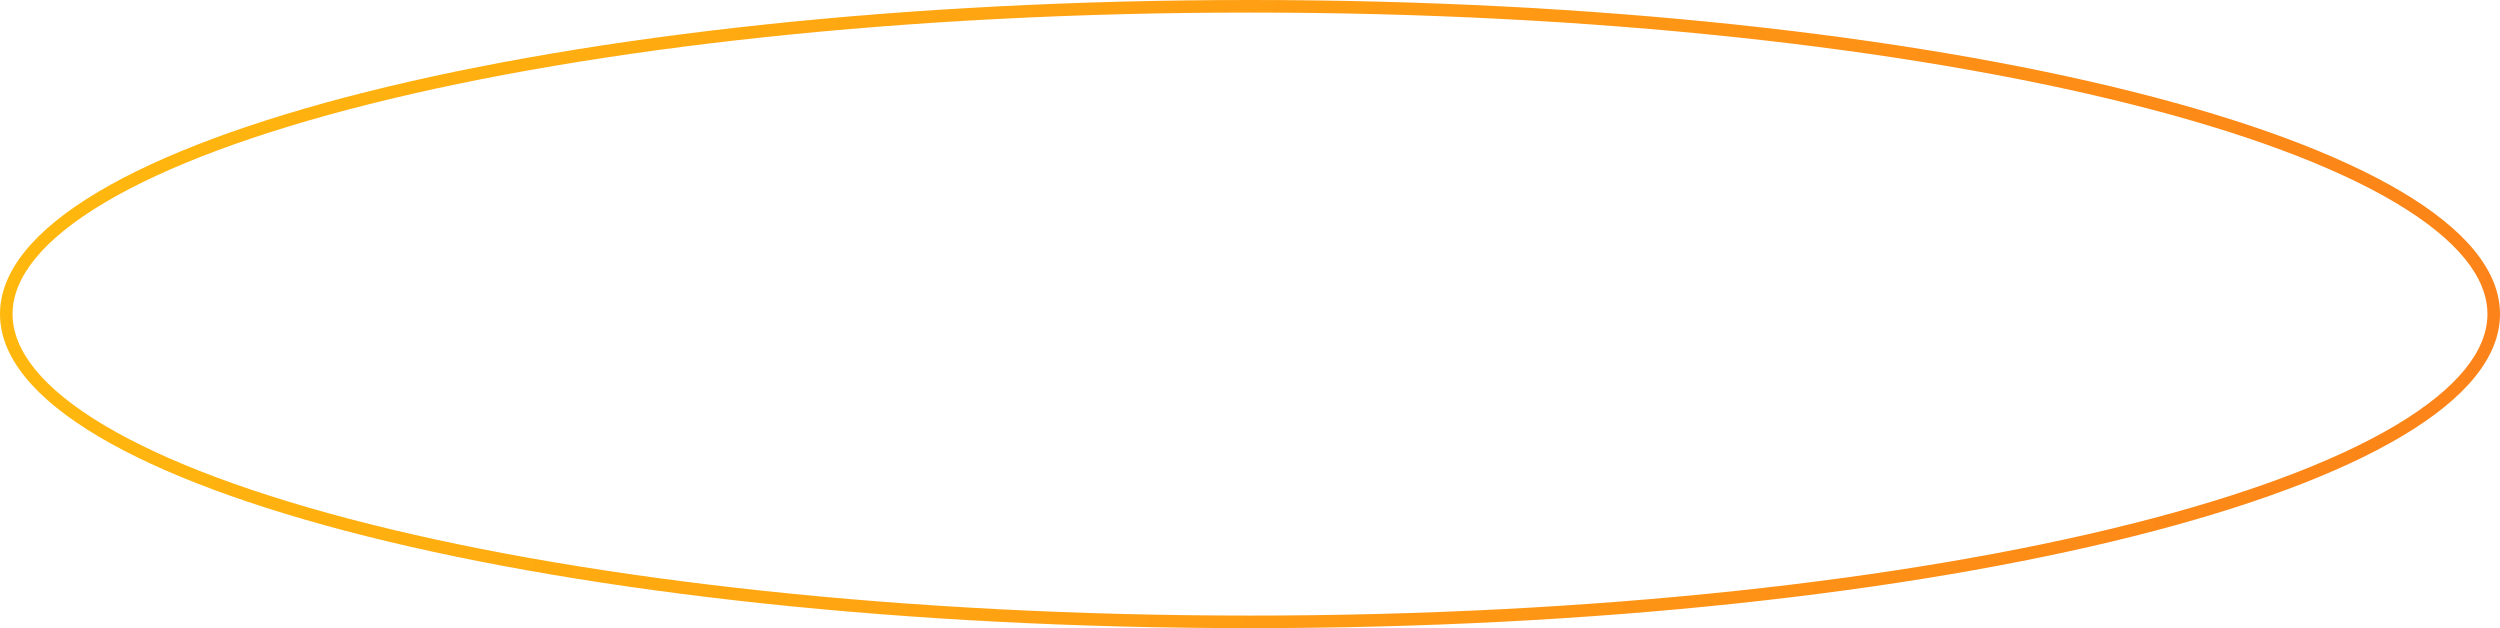 <?xml version="1.0" encoding="UTF-8"?> <svg xmlns="http://www.w3.org/2000/svg" width="199" height="50" viewBox="0 0 199 50" fill="none"> <path fill-rule="evenodd" clip-rule="evenodd" d="M190.67 33.871C195.652 30.912 198 27.882 198 25C198 22.118 195.652 19.088 190.67 16.129C185.754 13.208 178.574 10.543 169.613 8.292C151.708 3.793 126.919 1 99.5 1C72.081 1 47.292 3.793 29.387 8.292C20.426 10.543 13.246 13.208 8.33 16.129C3.348 19.088 1 22.118 1 25C1 27.882 3.348 30.912 8.33 33.871C13.246 36.792 20.426 39.456 29.387 41.708C47.292 46.207 72.081 49 99.5 49C126.919 49 151.708 46.207 169.613 41.708C178.574 39.456 185.754 36.792 190.67 33.871ZM99.5 50C154.452 50 199 38.807 199 25C199 11.193 154.452 0 99.5 0C44.548 0 0 11.193 0 25C0 38.807 44.548 50 99.5 50Z" fill="url(#paint0_linear_59_1492)"></path> <defs> <linearGradient id="paint0_linear_59_1492" x1="-26.731" y1="-2.68178e-07" x2="257.916" y2="58.676" gradientUnits="userSpaceOnUse"> <stop stop-color="#FFC00C"></stop> <stop offset="0.49" stop-color="#FF9A14"></stop> <stop offset="0.979" stop-color="#F9731C"></stop> </linearGradient> </defs> </svg> 